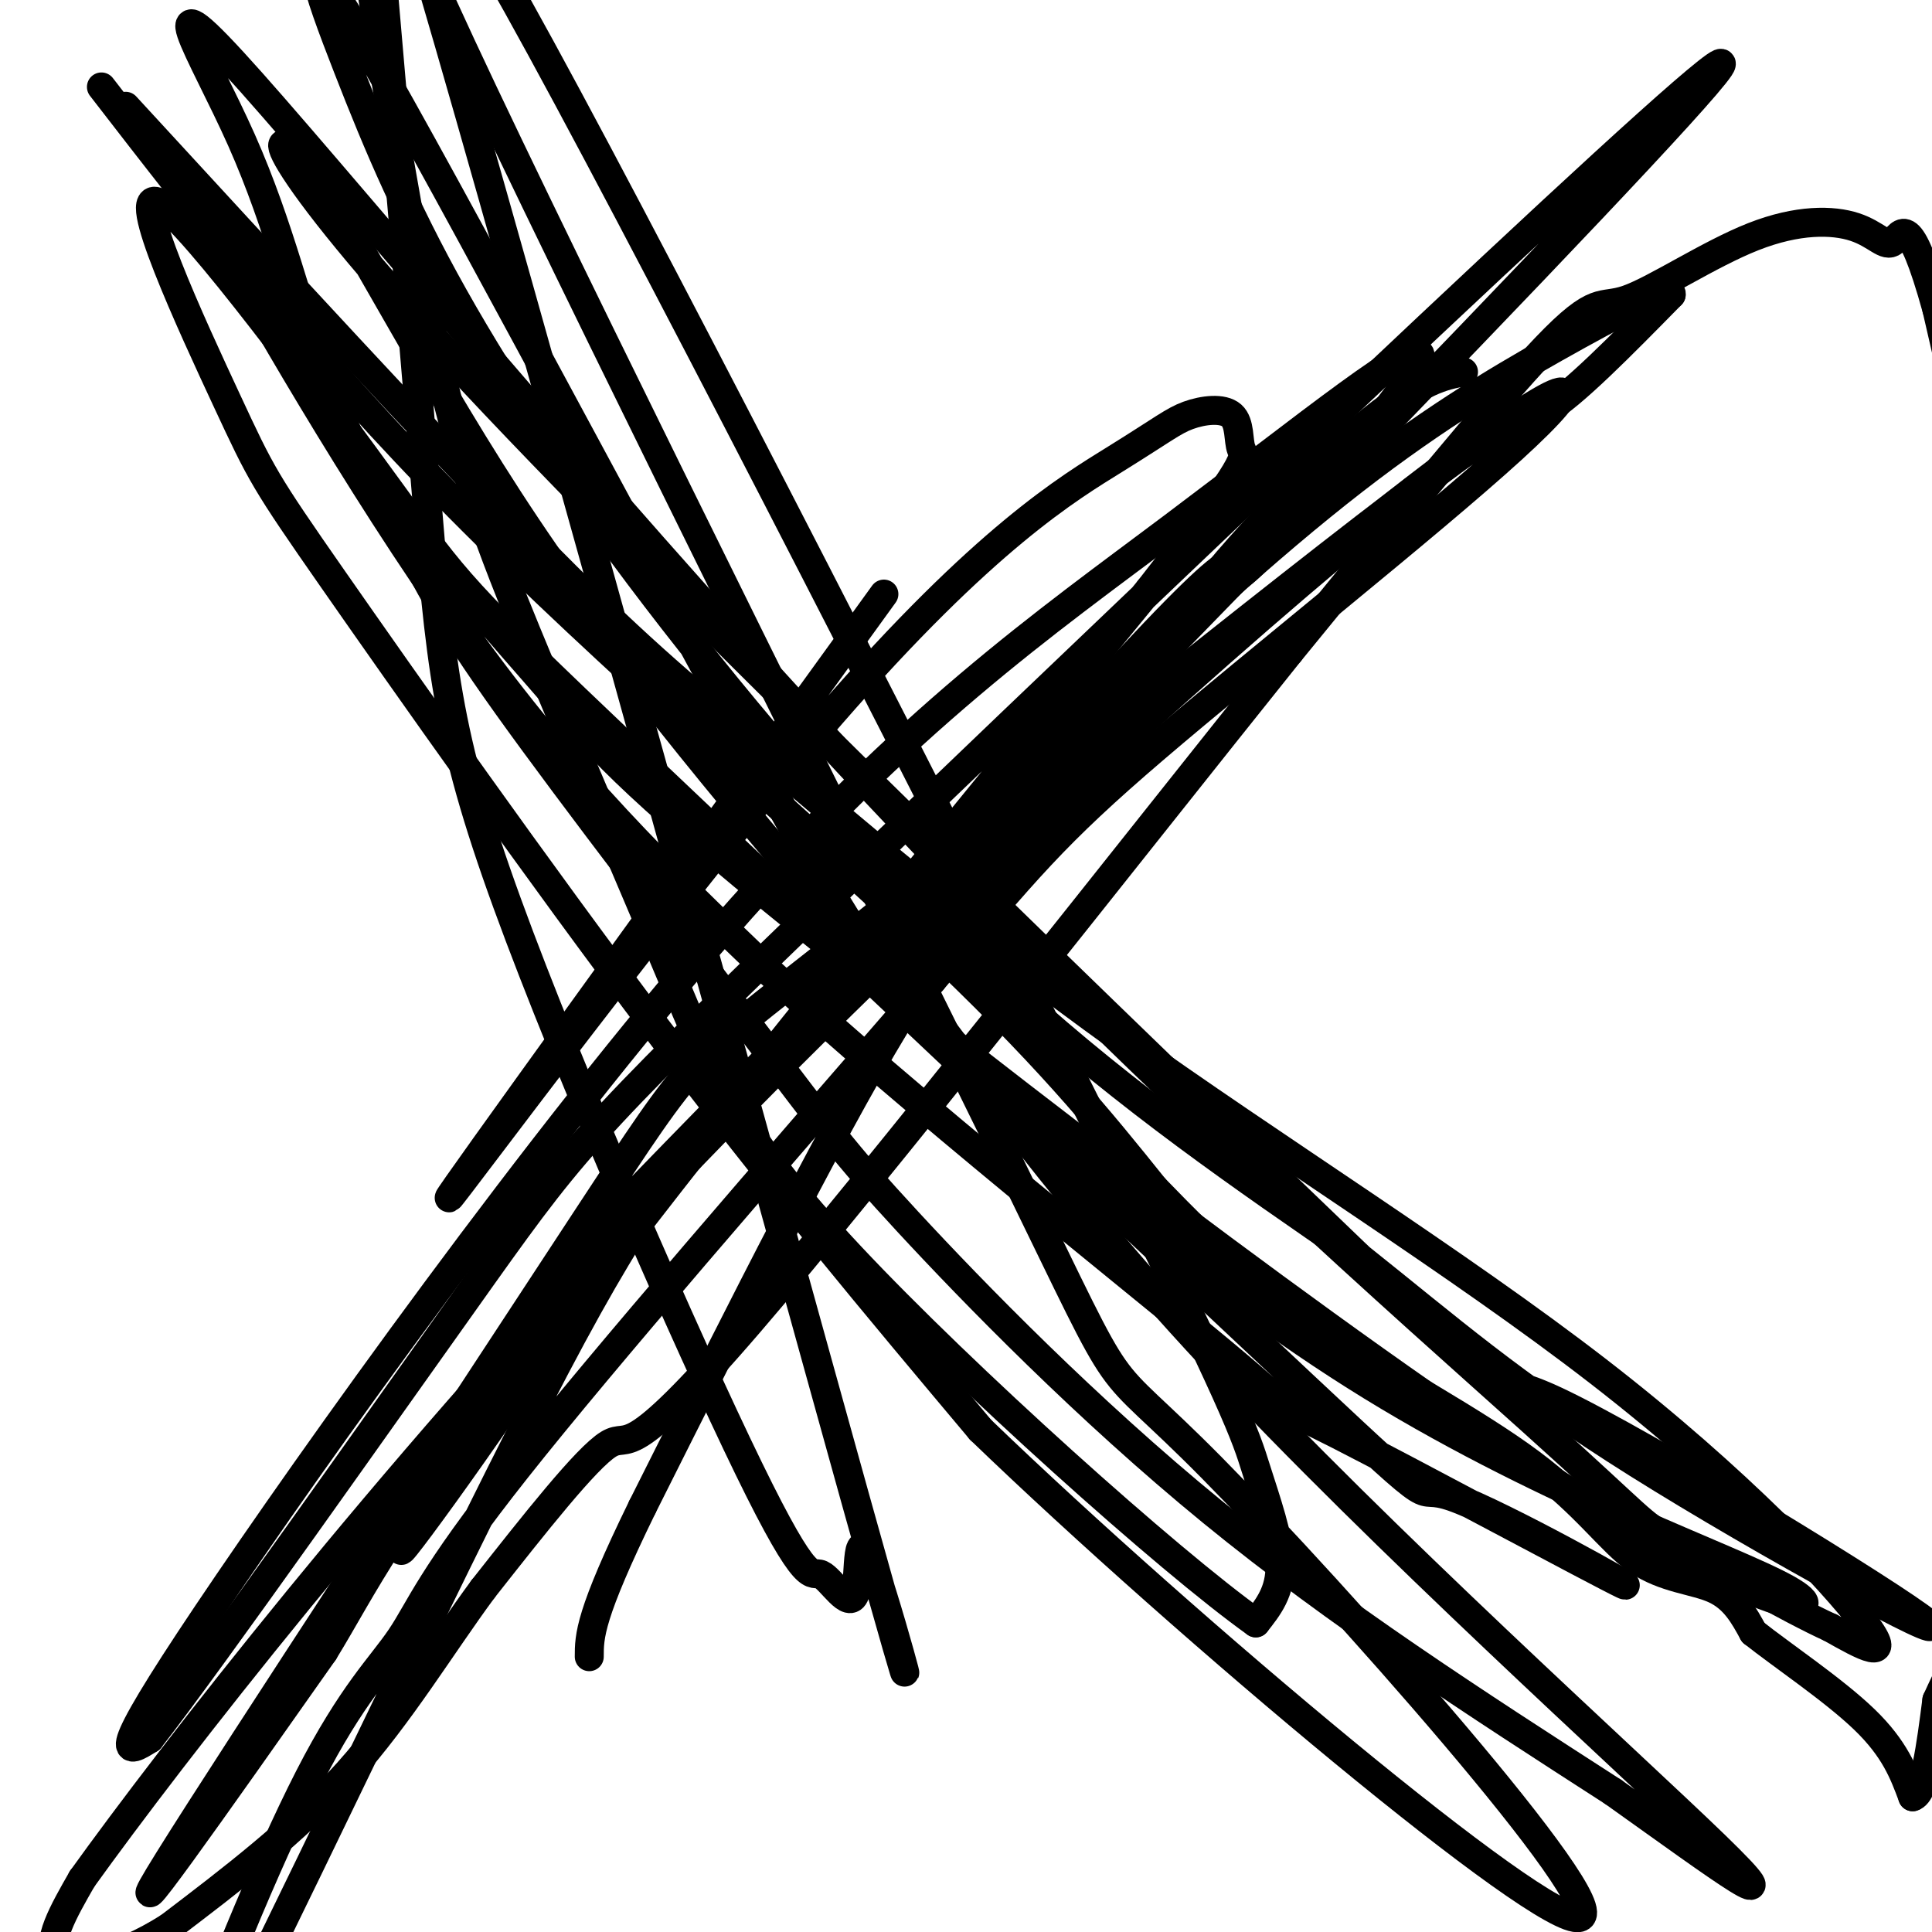 <svg viewBox='0 0 400 400' version='1.1' xmlns='http://www.w3.org/2000/svg' xmlns:xlink='http://www.w3.org/1999/xlink'><g fill='none' stroke='#000000' stroke-width='6' stroke-linecap='round' stroke-linejoin='round'><path d='M303,77c-4.252,0.805 -8.504,1.611 -19,10c-10.496,8.389 -27.236,24.362 -40,42c-12.764,17.638 -21.552,36.941 -29,47c-7.448,10.059 -13.557,10.874 -27,32c-13.443,21.126 -34.222,62.563 -55,104'/><path d='M133,312c-11.000,22.500 -11.000,26.750 -11,31'/><path d='M21,18c21.644,28.000 43.289,56.000 74,87c30.711,31.000 70.489,65.000 96,89c25.511,24.000 36.756,38.000 48,52'/><path d='M239,246c13.039,13.508 21.638,21.277 35,30c13.362,8.723 31.489,18.400 43,27c11.511,8.600 16.407,16.123 22,20c5.593,3.877 11.884,4.108 16,6c4.116,1.892 6.058,5.446 8,9'/><path d='M363,338c5.911,4.689 16.689,11.911 23,18c6.311,6.089 8.156,11.044 10,16'/><path d='M396,372c2.500,-0.667 3.750,-10.333 5,-20'/><path d='M401,352c5.071,-11.298 15.250,-29.542 21,-42c5.750,-12.458 7.071,-19.131 8,-27c0.929,-7.869 1.464,-16.935 2,-26'/><path d='M432,257c0.869,-8.536 2.042,-16.875 2,-27c-0.042,-10.125 -1.298,-22.036 -7,-50c-5.702,-27.964 -15.851,-71.982 -26,-116'/><path d='M401,64c-5.811,-20.961 -7.338,-15.364 -9,-14c-1.662,1.364 -3.459,-1.505 -8,-3c-4.541,-1.495 -11.825,-1.617 -21,2c-9.175,3.617 -20.239,10.974 -26,13c-5.761,2.026 -6.217,-1.278 -17,10c-10.783,11.278 -31.891,37.139 -53,63'/><path d='M267,135c-32.119,40.060 -85.917,108.708 -112,139c-26.083,30.292 -24.452,22.226 -29,25c-4.548,2.774 -15.274,16.387 -26,30'/><path d='M100,329c-8.622,11.689 -17.178,25.911 -28,38c-10.822,12.089 -23.911,22.044 -37,32'/><path d='M35,399c-11.089,7.022 -20.311,8.578 -23,6c-2.689,-2.578 1.156,-9.289 5,-16'/><path d='M17,389c18.537,-25.793 62.381,-82.274 116,-139c53.619,-56.726 117.013,-113.695 149,-140c31.987,-26.305 32.568,-21.944 38,-25c5.432,-3.056 15.716,-13.528 26,-24'/><path d='M346,61c0.532,-2.357 -11.139,3.750 -24,11c-12.861,7.250 -26.911,15.644 -45,30c-18.089,14.356 -40.216,34.676 -62,57c-21.784,22.324 -43.224,46.654 -58,63c-14.776,16.346 -22.887,24.710 -42,61c-19.113,36.290 -49.226,100.507 -65,132c-15.774,31.493 -17.207,30.262 -12,15c5.207,-15.262 17.056,-44.555 26,-62c8.944,-17.445 14.985,-23.043 19,-29c4.015,-5.957 6.004,-12.273 24,-35c17.996,-22.727 51.998,-61.863 86,-101'/><path d='M193,203c19.465,-23.041 25.127,-30.144 46,-48c20.873,-17.856 56.958,-46.466 74,-62c17.042,-15.534 15.042,-17.994 -17,6c-32.042,23.994 -94.125,74.442 -124,98c-29.875,23.558 -27.543,20.227 -51,56c-23.457,35.773 -72.702,110.649 -86,132c-13.298,21.351 9.351,-10.825 32,-43'/><path d='M67,342c8.410,-13.656 13.434,-26.296 48,-69c34.566,-42.704 98.673,-115.472 124,-142c25.327,-26.528 11.874,-6.816 19,-13c7.126,-6.184 34.829,-38.265 36,-44c1.171,-5.735 -24.191,14.875 -51,35c-26.809,20.125 -55.064,39.764 -93,83c-37.936,43.236 -85.553,110.067 -107,142c-21.447,31.933 -16.723,28.966 -12,26'/><path d='M31,360c12.311,-15.735 49.088,-68.072 69,-96c19.912,-27.928 22.959,-31.448 84,-90c61.041,-58.552 180.075,-172.134 172,-160c-8.075,12.134 -143.258,149.986 -199,207c-55.742,57.014 -32.044,33.189 -35,42c-2.956,8.811 -32.565,50.257 -38,57c-5.435,6.743 13.304,-21.216 43,-60c29.696,-38.784 70.348,-88.392 111,-138'/><path d='M238,122c21.477,-27.508 19.668,-27.278 19,-29c-0.668,-1.722 -0.195,-5.395 -2,-7c-1.805,-1.605 -5.887,-1.140 -9,0c-3.113,1.140 -5.257,2.955 -15,9c-9.743,6.045 -27.085,16.320 -59,53c-31.915,36.680 -78.404,99.766 -79,100c-0.596,0.234 44.702,-62.383 90,-125'/><path d='M26,22c31.629,34.396 63.257,68.792 84,90c20.743,21.208 30.600,29.227 48,44c17.400,14.773 42.344,36.300 74,59c31.656,22.700 70.023,46.573 99,69c28.977,22.427 48.565,43.408 55,52c6.435,8.592 -0.282,4.796 -7,1'/><path d='M379,337c-8.350,-3.774 -25.725,-13.710 -33,-18c-7.275,-4.290 -4.448,-2.934 -29,-25c-24.552,-22.066 -76.482,-67.552 -131,-125c-54.518,-57.448 -111.625,-126.857 -134,-152c-22.375,-25.143 -10.019,-6.021 -2,12c8.019,18.021 11.701,34.941 17,49c5.299,14.059 12.214,25.259 17,34c4.786,8.741 7.443,15.025 21,34c13.557,18.975 38.015,50.643 52,69c13.985,18.357 17.496,23.404 31,38c13.504,14.596 37.001,38.742 63,60c25.999,21.258 54.499,39.629 83,58'/><path d='M334,371c22.893,16.307 38.624,28.073 21,11c-17.624,-17.073 -68.604,-62.987 -104,-101c-35.396,-38.013 -55.208,-68.125 -63,-77c-7.792,-8.875 -3.565,3.488 -24,-33c-20.435,-36.488 -65.531,-121.827 -85,-156c-19.469,-34.173 -13.311,-17.182 -7,-1c6.311,16.182 12.774,31.554 24,51c11.226,19.446 27.215,42.966 47,68c19.785,25.034 43.367,51.581 67,73c23.633,21.419 47.316,37.709 71,54'/><path d='M281,260c19.216,15.291 31.757,26.519 58,43c26.243,16.481 66.189,38.214 60,33c-6.189,-5.214 -58.513,-37.376 -77,-46c-18.487,-8.624 -3.139,6.291 -43,-32c-39.861,-38.291 -134.932,-129.789 -181,-179c-46.068,-49.211 -43.134,-56.134 -34,-44c9.134,12.134 24.467,43.324 45,74c20.533,30.676 46.267,60.838 72,91'/><path d='M181,200c29.090,31.330 65.815,64.154 103,87c37.185,22.846 74.831,35.713 86,42c11.169,6.287 -4.138,5.993 -48,-22c-43.862,-27.993 -116.278,-83.685 -155,-115c-38.722,-31.315 -43.749,-38.253 -53,-49c-9.251,-10.747 -22.727,-25.303 -38,-47c-15.273,-21.697 -32.343,-50.534 -29,-44c3.343,6.534 27.098,48.438 49,79c21.902,30.562 41.951,49.781 62,69'/><path d='M158,200c30.768,28.356 76.689,64.746 95,80c18.311,15.254 9.012,9.371 24,17c14.988,7.629 54.264,28.771 59,31c4.736,2.229 -25.067,-14.456 -35,-18c-9.933,-3.544 0.003,6.054 -31,-23c-31.003,-29.054 -102.945,-96.759 -139,-131c-36.055,-34.241 -36.224,-35.020 -50,-54c-13.776,-18.980 -41.161,-56.163 -48,-60c-6.839,-3.837 6.868,25.673 14,41c7.132,15.327 7.689,16.473 22,37c14.311,20.527 42.374,60.436 67,93c24.626,32.564 45.813,57.782 67,83'/><path d='M203,296c42.857,41.295 116.500,103.033 124,101c7.500,-2.033 -51.142,-67.835 -76,-93c-24.858,-25.165 -15.931,-9.691 -41,-61c-25.069,-51.309 -84.134,-169.401 -110,-224c-25.866,-54.599 -18.534,-45.704 -16,-47c2.534,-1.296 0.270,-12.784 28,38c27.730,50.784 85.453,163.839 115,223c29.547,59.161 30.916,64.428 33,71c2.084,6.572 4.881,14.449 5,20c0.119,5.551 -2.441,8.775 -5,12'/><path d='M260,336c-17.970,-12.808 -60.394,-50.828 -84,-76c-23.606,-25.172 -28.394,-37.496 -37,-58c-8.606,-20.504 -21.029,-49.190 -30,-71c-8.971,-21.810 -14.488,-36.746 -21,-69c-6.512,-32.254 -14.017,-81.825 -16,-100c-1.983,-18.175 1.556,-4.953 2,-7c0.444,-2.047 -2.206,-19.362 19,54c21.206,73.362 66.268,237.402 84,301c17.732,63.598 8.133,26.755 4,15c-4.133,-11.755 -2.800,1.579 -4,5c-1.200,3.421 -4.932,-3.072 -7,-4c-2.068,-0.928 -2.472,3.710 -15,-22c-12.528,-25.710 -37.181,-81.768 -50,-117c-12.819,-35.232 -13.806,-49.638 -17,-88c-3.194,-38.362 -8.597,-100.681 -14,-163'/></g>
</svg>